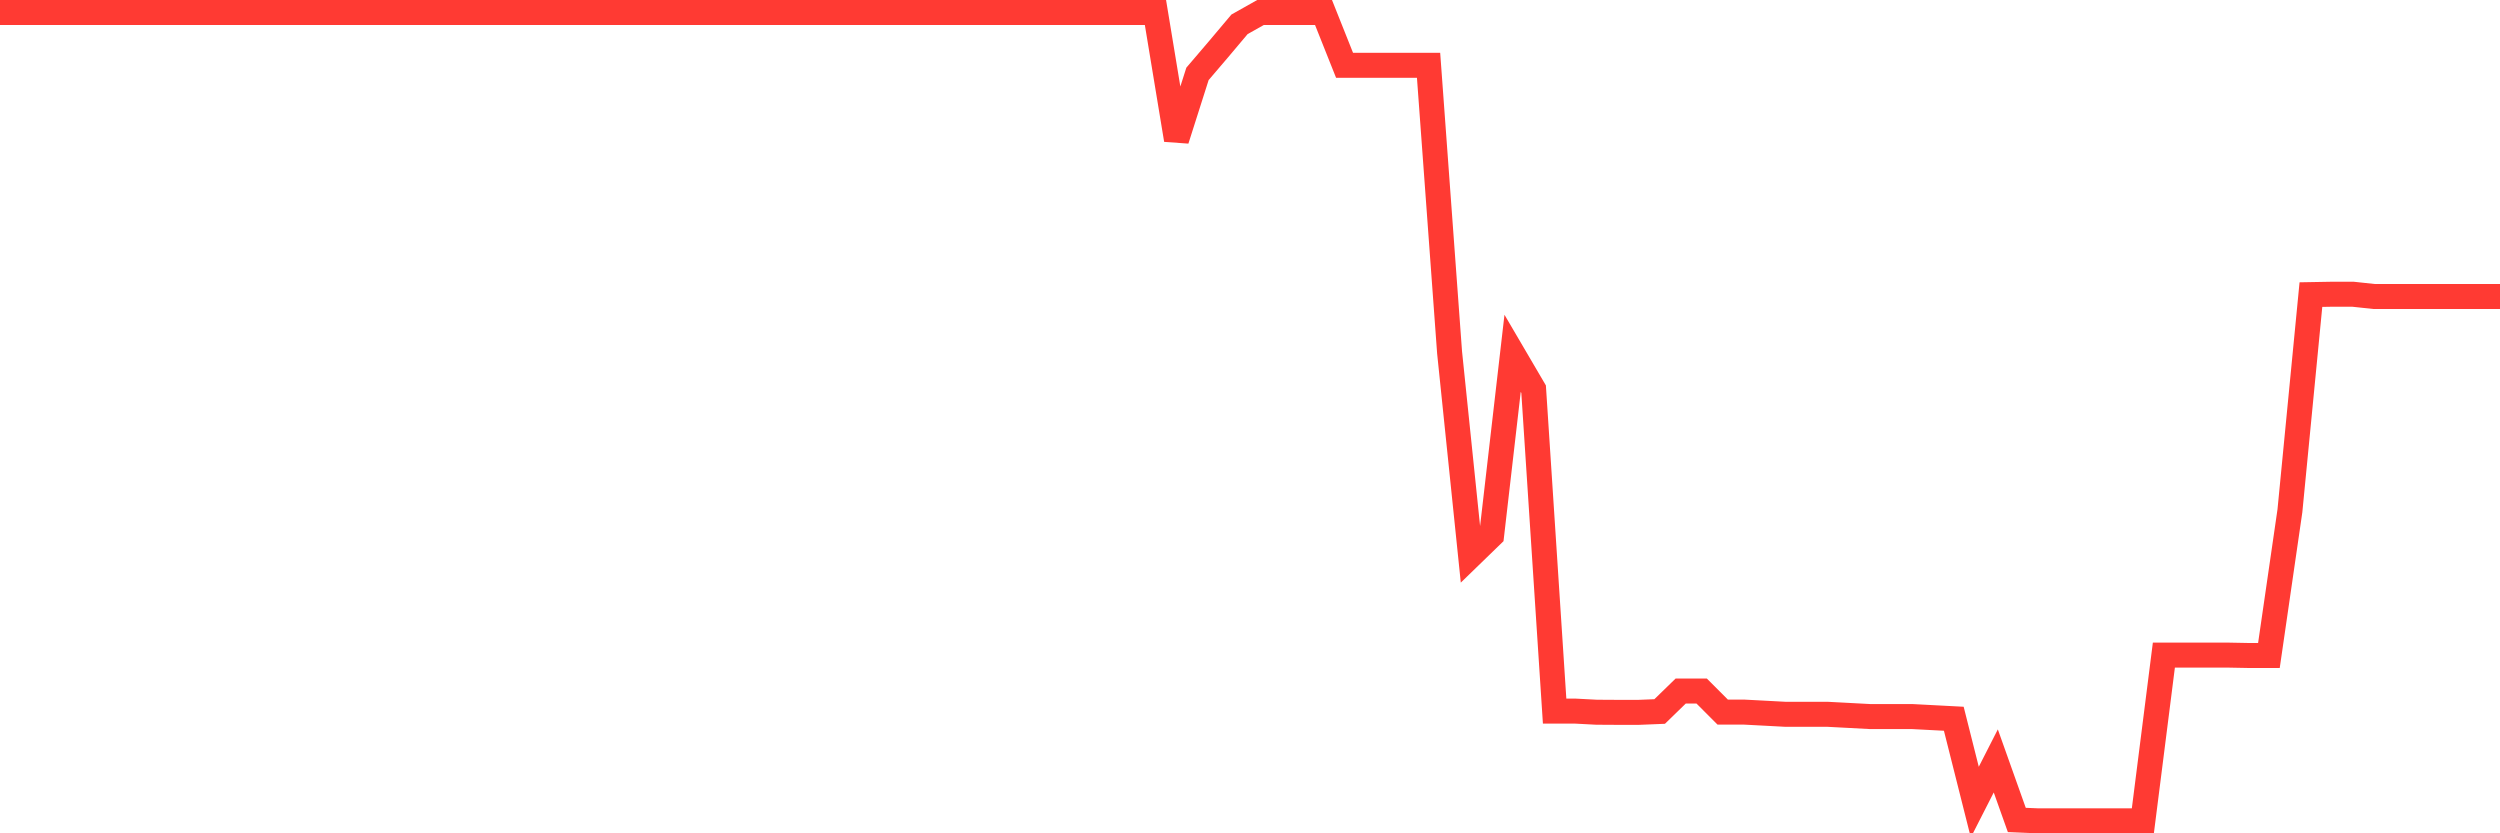 <svg
  xmlns="http://www.w3.org/2000/svg"
  xmlns:xlink="http://www.w3.org/1999/xlink"
  width="120"
  height="40"
  viewBox="0 0 120 40"
  preserveAspectRatio="none"
>
  <polyline
    points="0,0.6 1.008,0.6 2.017,0.6 3.025,0.6 4.034,0.6 5.042,0.6 6.05,0.6 7.059,0.6 8.067,0.6 9.076,0.6 10.084,0.6 11.092,0.6 12.101,0.6 13.109,0.6 14.118,0.6 15.126,0.6 16.134,0.6 17.143,0.6 18.151,0.6 19.16,0.6 20.168,0.6 21.176,0.6 22.185,0.6 23.193,0.6 24.202,0.6 25.21,0.6 26.218,0.6 27.227,0.6 28.235,0.6 29.244,0.6 30.252,0.6 31.261,0.6 32.269,0.6 33.277,0.6 34.286,0.6 35.294,0.6 36.303,0.6 37.311,0.6 38.319,0.6 39.328,0.6 40.336,0.6 41.345,0.6 42.353,0.6 43.361,0.6 44.37,0.6 45.378,0.6 46.387,0.6 47.395,0.6 48.403,0.6 49.412,0.6 50.42,0.6 51.429,0.6 52.437,0.6 53.445,0.6 54.454,0.6 55.462,0.6 56.471,6.712 57.479,3.547 58.487,2.366 59.496,1.168 60.504,0.6 61.513,0.6 62.521,0.6 63.529,0.6 64.538,3.133 65.546,3.133 66.555,3.133 67.563,3.133 68.571,3.133 69.58,16.917 70.588,26.674 71.597,25.695 72.605,16.961 73.613,18.681 74.622,34.134 75.63,34.134 76.639,34.187 77.647,34.193 78.655,34.193 79.664,34.152 80.672,33.171 81.681,33.171 82.689,34.18 83.697,34.18 84.706,34.233 85.714,34.287 86.723,34.287 87.731,34.287 88.739,34.34 89.748,34.394 90.756,34.394 91.765,34.394 92.773,34.447 93.782,34.5 94.79,38.502 95.798,36.524 96.807,39.358 97.815,39.4 98.824,39.4 99.832,39.4 100.84,39.4 101.849,39.4 102.857,39.4 103.866,31.444 104.874,31.444 105.882,31.444 106.891,31.444 107.899,31.463 108.908,31.463 109.916,24.517 110.924,14.141 111.933,14.123 112.941,14.123 113.95,14.231 114.958,14.231 115.966,14.231 116.975,14.231 117.983,14.231 118.992,14.231 120,14.231"
    fill="none"
    stroke="#ff3a33"
    stroke-width="1.2"
  >
  </polyline>
</svg>